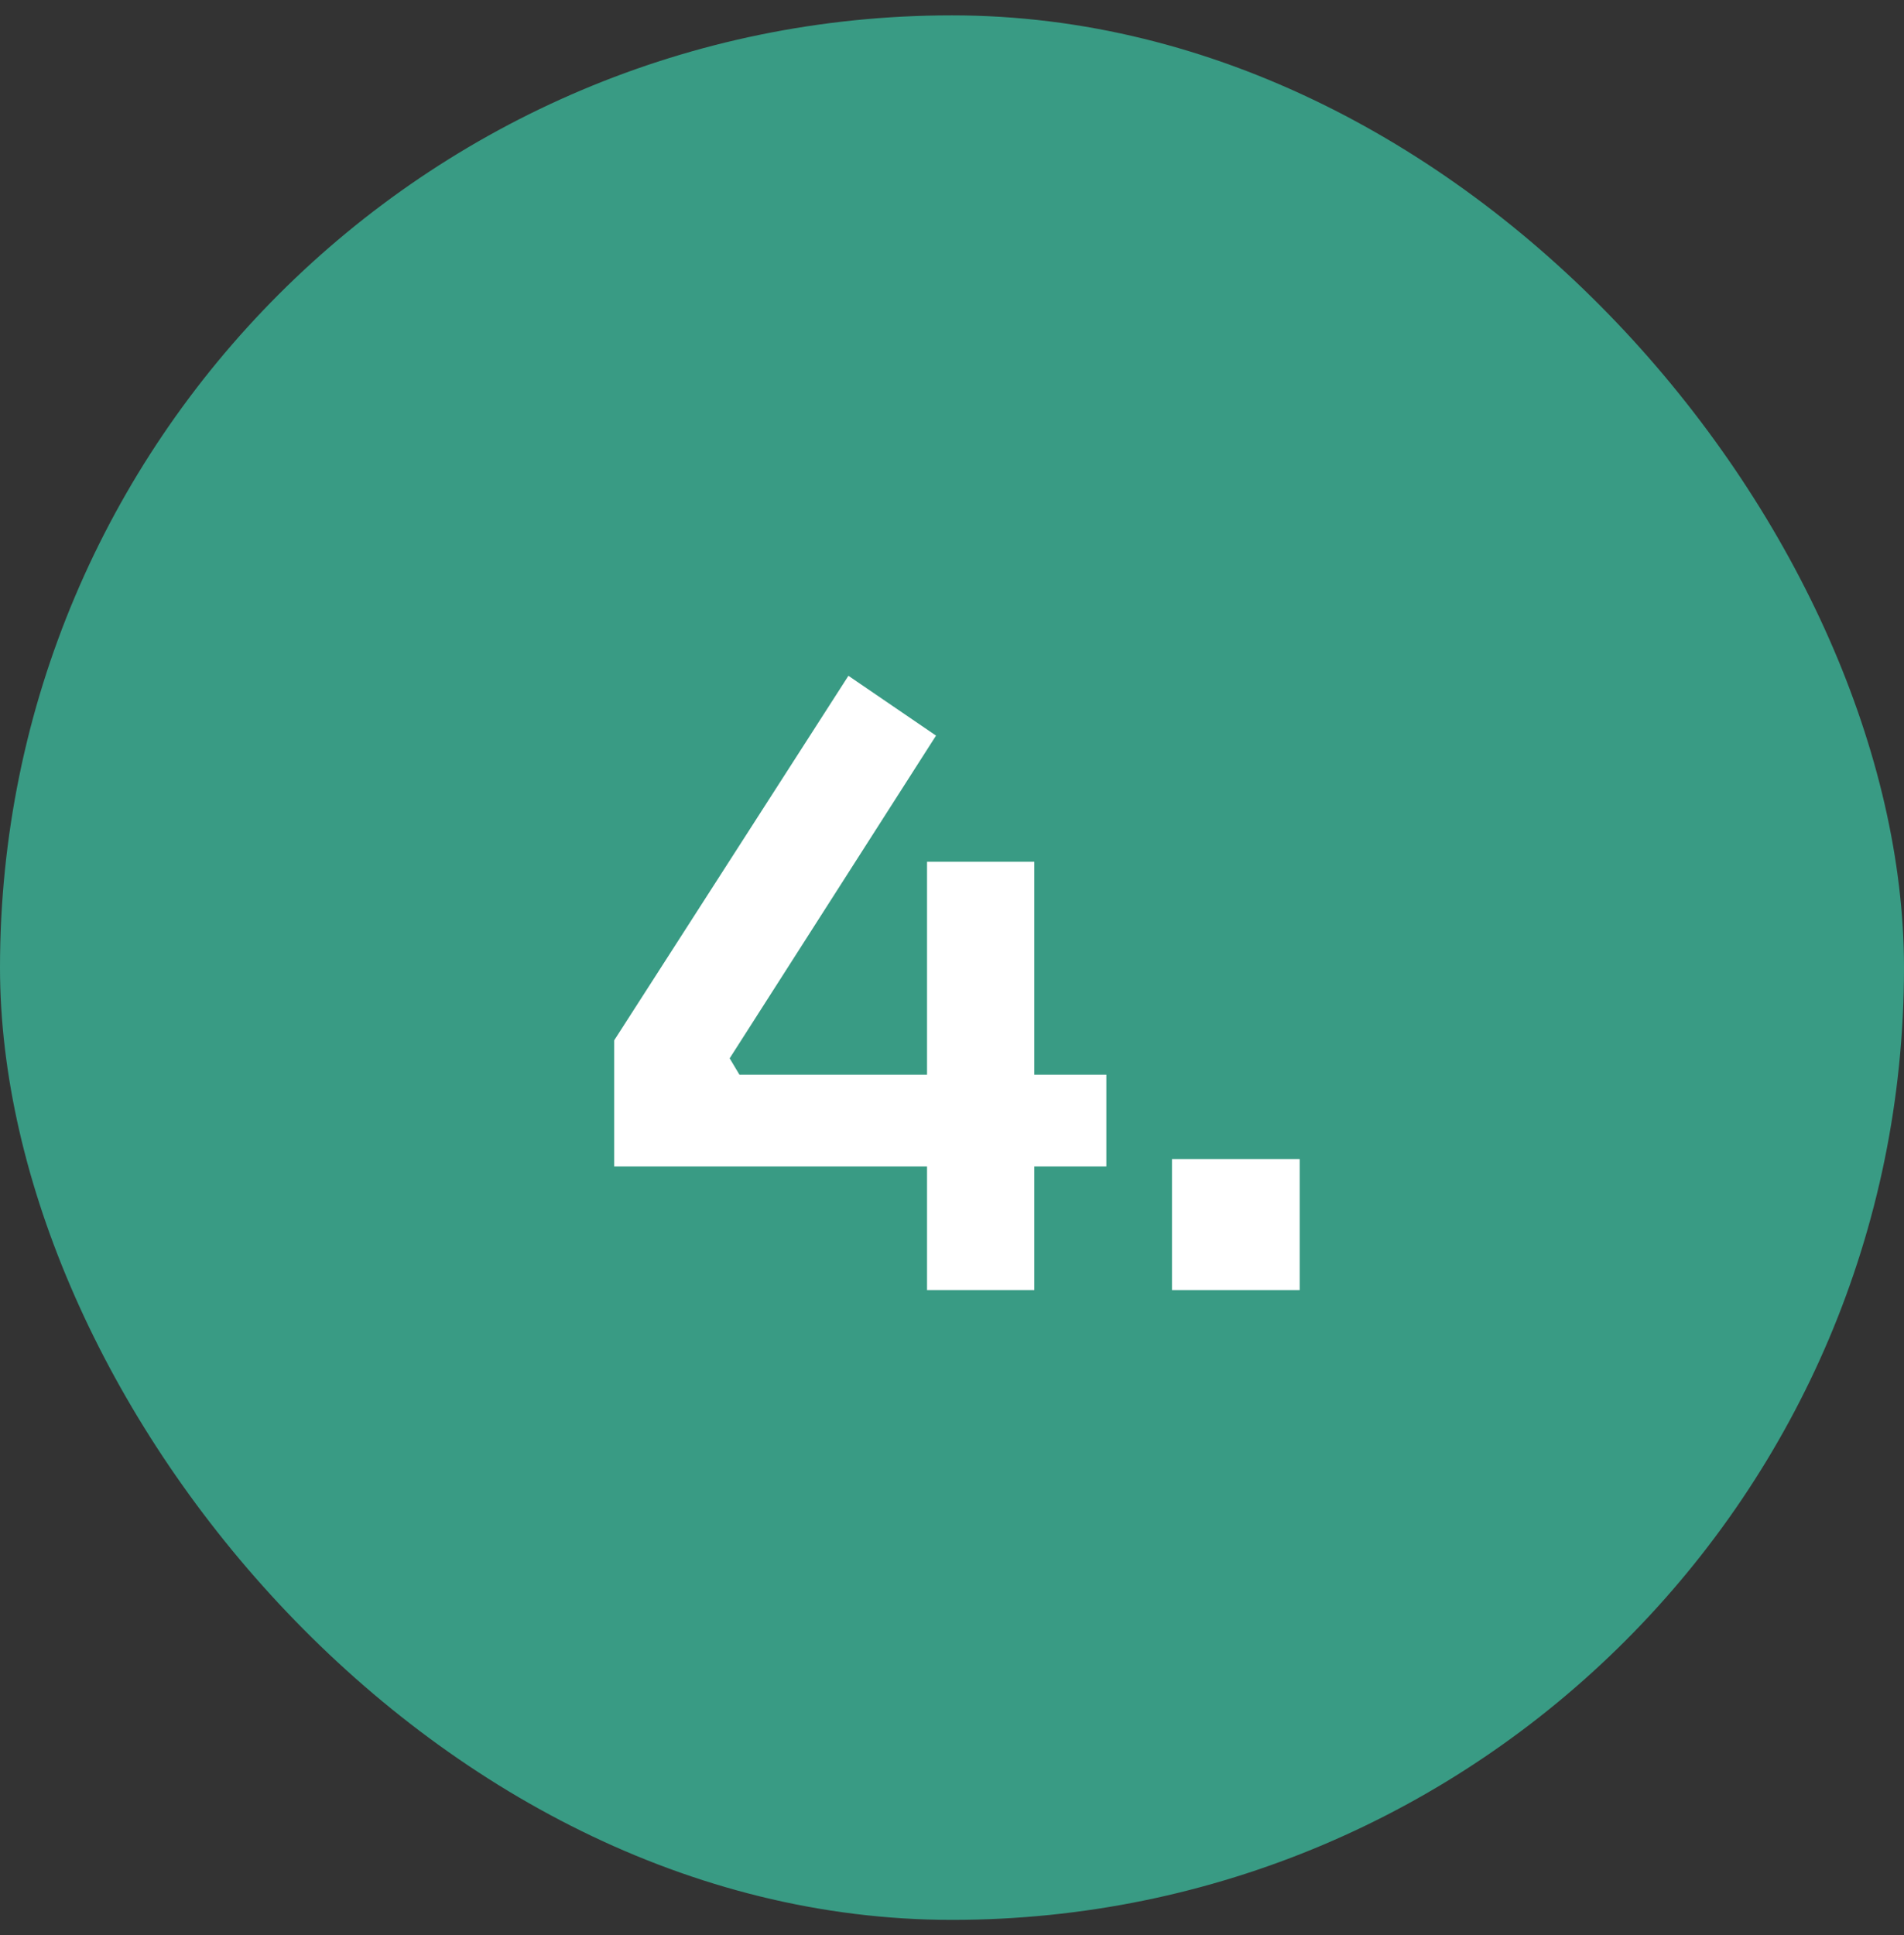 <svg xmlns="http://www.w3.org/2000/svg" width="62" height="63" viewBox="0 0 62 63" fill="none"><rect x="0" y="0" width="62" height="63" fill="#333333" stroke="none"/><rect y="0.5" width="62" height="62" rx="31" fill="#399B84"></rect><path d="M38.163 42V37.733H42.322V42H38.163Z" fill="white"></path><path d="M20 37.973V33.867L27.627 22L30.48 23.947L23.76 34.453L24.08 34.987H36.026V37.973H20ZM30.187 42V28.053H33.68V42H30.187Z" fill="white"></path></svg>